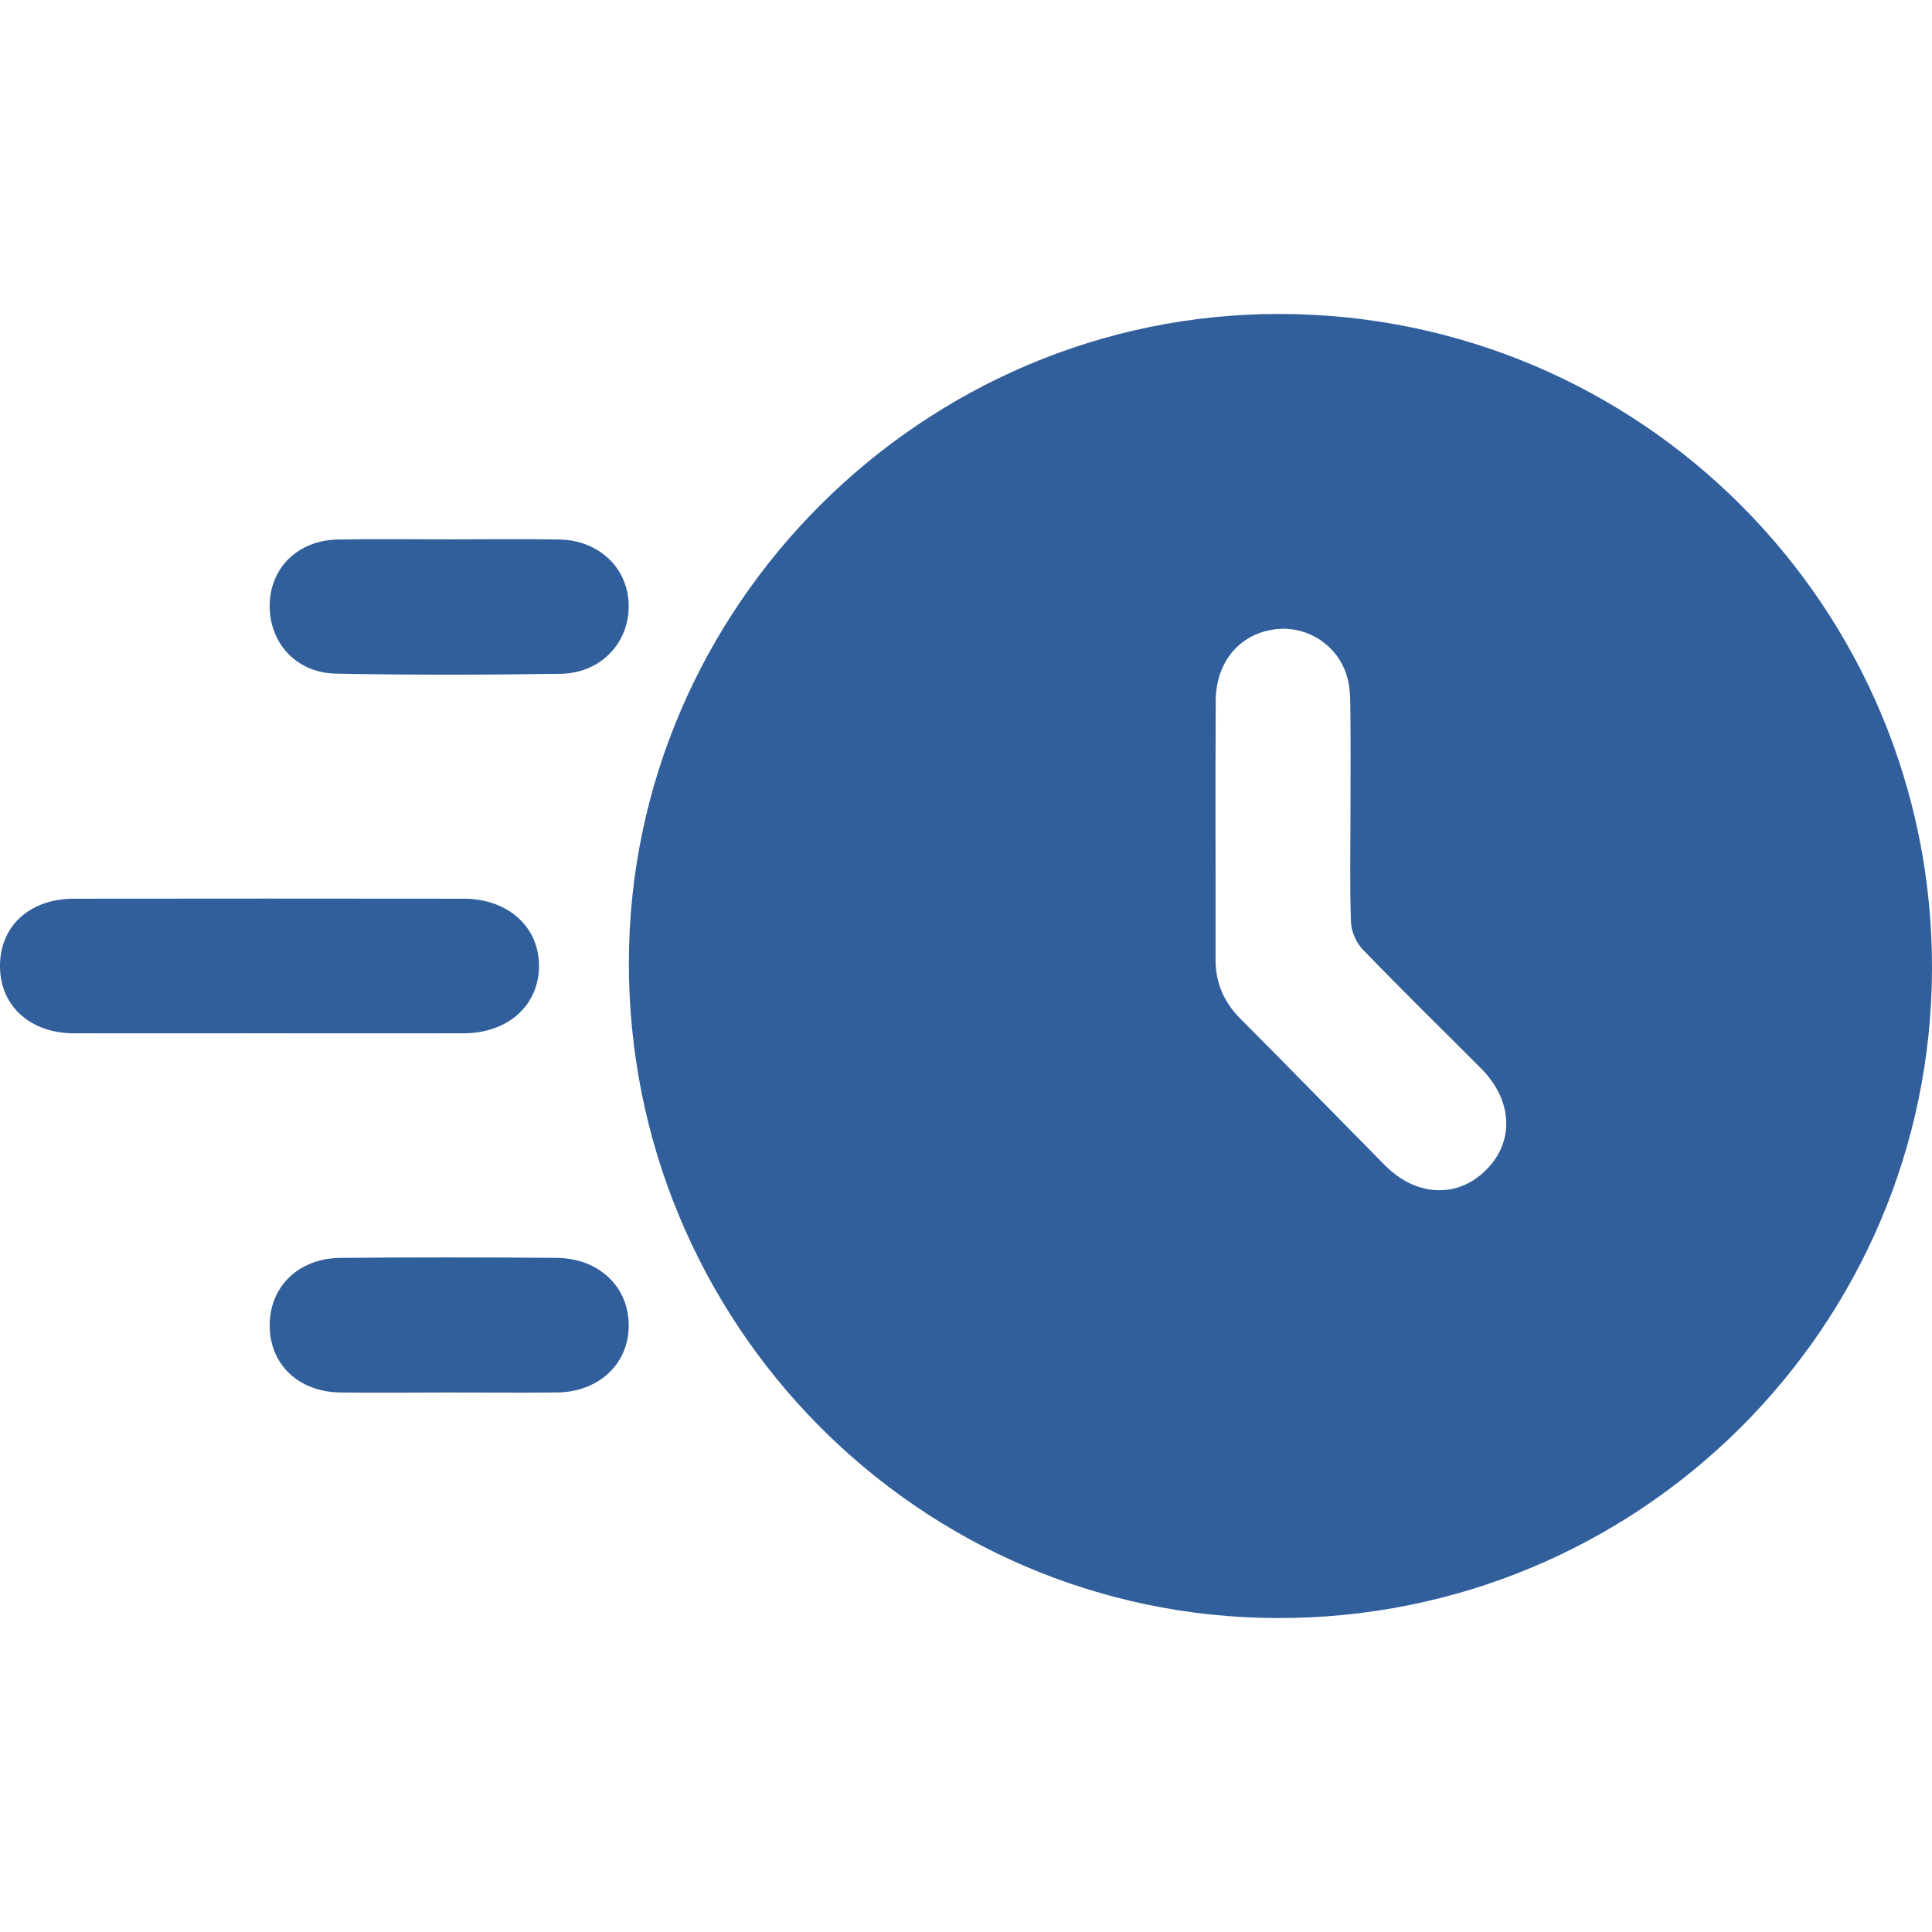 <?xml version="1.0" encoding="utf-8"?>
<!-- Generator: Adobe Illustrator 16.0.0, SVG Export Plug-In . SVG Version: 6.00 Build 0)  -->
<!DOCTYPE svg PUBLIC "-//W3C//DTD SVG 1.1//EN" "http://www.w3.org/Graphics/SVG/1.1/DTD/svg11.dtd">
<svg version="1.1" id="Layer_1" xmlns="http://www.w3.org/2000/svg" xmlns:xlink="http://www.w3.org/1999/xlink" x="0px" y="0px"
	 width="12px" height="12px" viewBox="0 0 12 12" enable-background="new 0 0 12 12" xml:space="preserve">
<g>
	<path fill-rule="evenodd" clip-rule="evenodd" fill="#305F9C" d="M7.948,1.95C10.192,1.953,12.004,3.77,12,6.015
		c-0.004,2.233-1.825,4.041-4.067,4.035c-2.228-0.005-4.033-1.833-4.027-4.078C3.912,3.764,5.737,1.947,7.948,1.95z M8.388,5.034
		c0-0.219,0.002-0.437-0.001-0.654C8.386,4.315,8.383,4.248,8.362,4.187C8.299,3.996,8.104,3.88,7.911,3.91
		c-0.215,0.031-0.359,0.204-0.36,0.444c-0.003,0.536,0,1.072-0.001,1.608c0,0.142,0.051,0.26,0.151,0.362
		c0.302,0.303,0.6,0.609,0.899,0.912c0.194,0.196,0.448,0.209,0.626,0.035c0.182-0.177,0.172-0.435-0.027-0.635
		C8.953,6.389,8.704,6.146,8.462,5.895c-0.04-0.042-0.069-0.111-0.071-0.169C8.383,5.496,8.388,5.264,8.388,5.034z"/>
	<path fill-rule="evenodd" clip-rule="evenodd" fill="#305F9C" d="M1.662,6.418c-0.401,0-0.802,0.001-1.204,0C0.188,6.417,0.002,6.249,0,6.005
		c-0.003-0.25,0.182-0.423,0.459-0.423c0.807-0.001,1.613-0.001,2.42,0c0.276,0,0.469,0.174,0.469,0.418
		c-0.001,0.245-0.193,0.418-0.47,0.418C2.473,6.419,2.067,6.418,1.662,6.418z"/>
	<path fill-rule="evenodd" clip-rule="evenodd" fill="#305F9C" d="M2.792,3.35c0.227,0,0.453-0.003,0.679,0.001C3.72,3.354,3.902,3.528,3.905,3.76
		S3.732,4.181,3.484,4.185C3.019,4.192,2.553,4.193,2.087,4.184C1.839,4.18,1.67,3.991,1.675,3.753
		C1.681,3.522,1.854,3.355,2.1,3.351C2.33,3.347,2.561,3.35,2.792,3.35z"/>
	<path fill-rule="evenodd" clip-rule="evenodd" fill="#305F9C" d="M2.779,8.649c-0.222,0-0.444,0.003-0.666,0c-0.26-0.004-0.438-0.175-0.438-0.417
		c0-0.24,0.178-0.416,0.438-0.419c0.448-0.004,0.897-0.004,1.345,0c0.265,0.002,0.451,0.184,0.447,0.426
		c-0.003,0.236-0.188,0.407-0.447,0.41C3.232,8.651,3.005,8.649,2.779,8.649z"/>
</g>
</svg>
